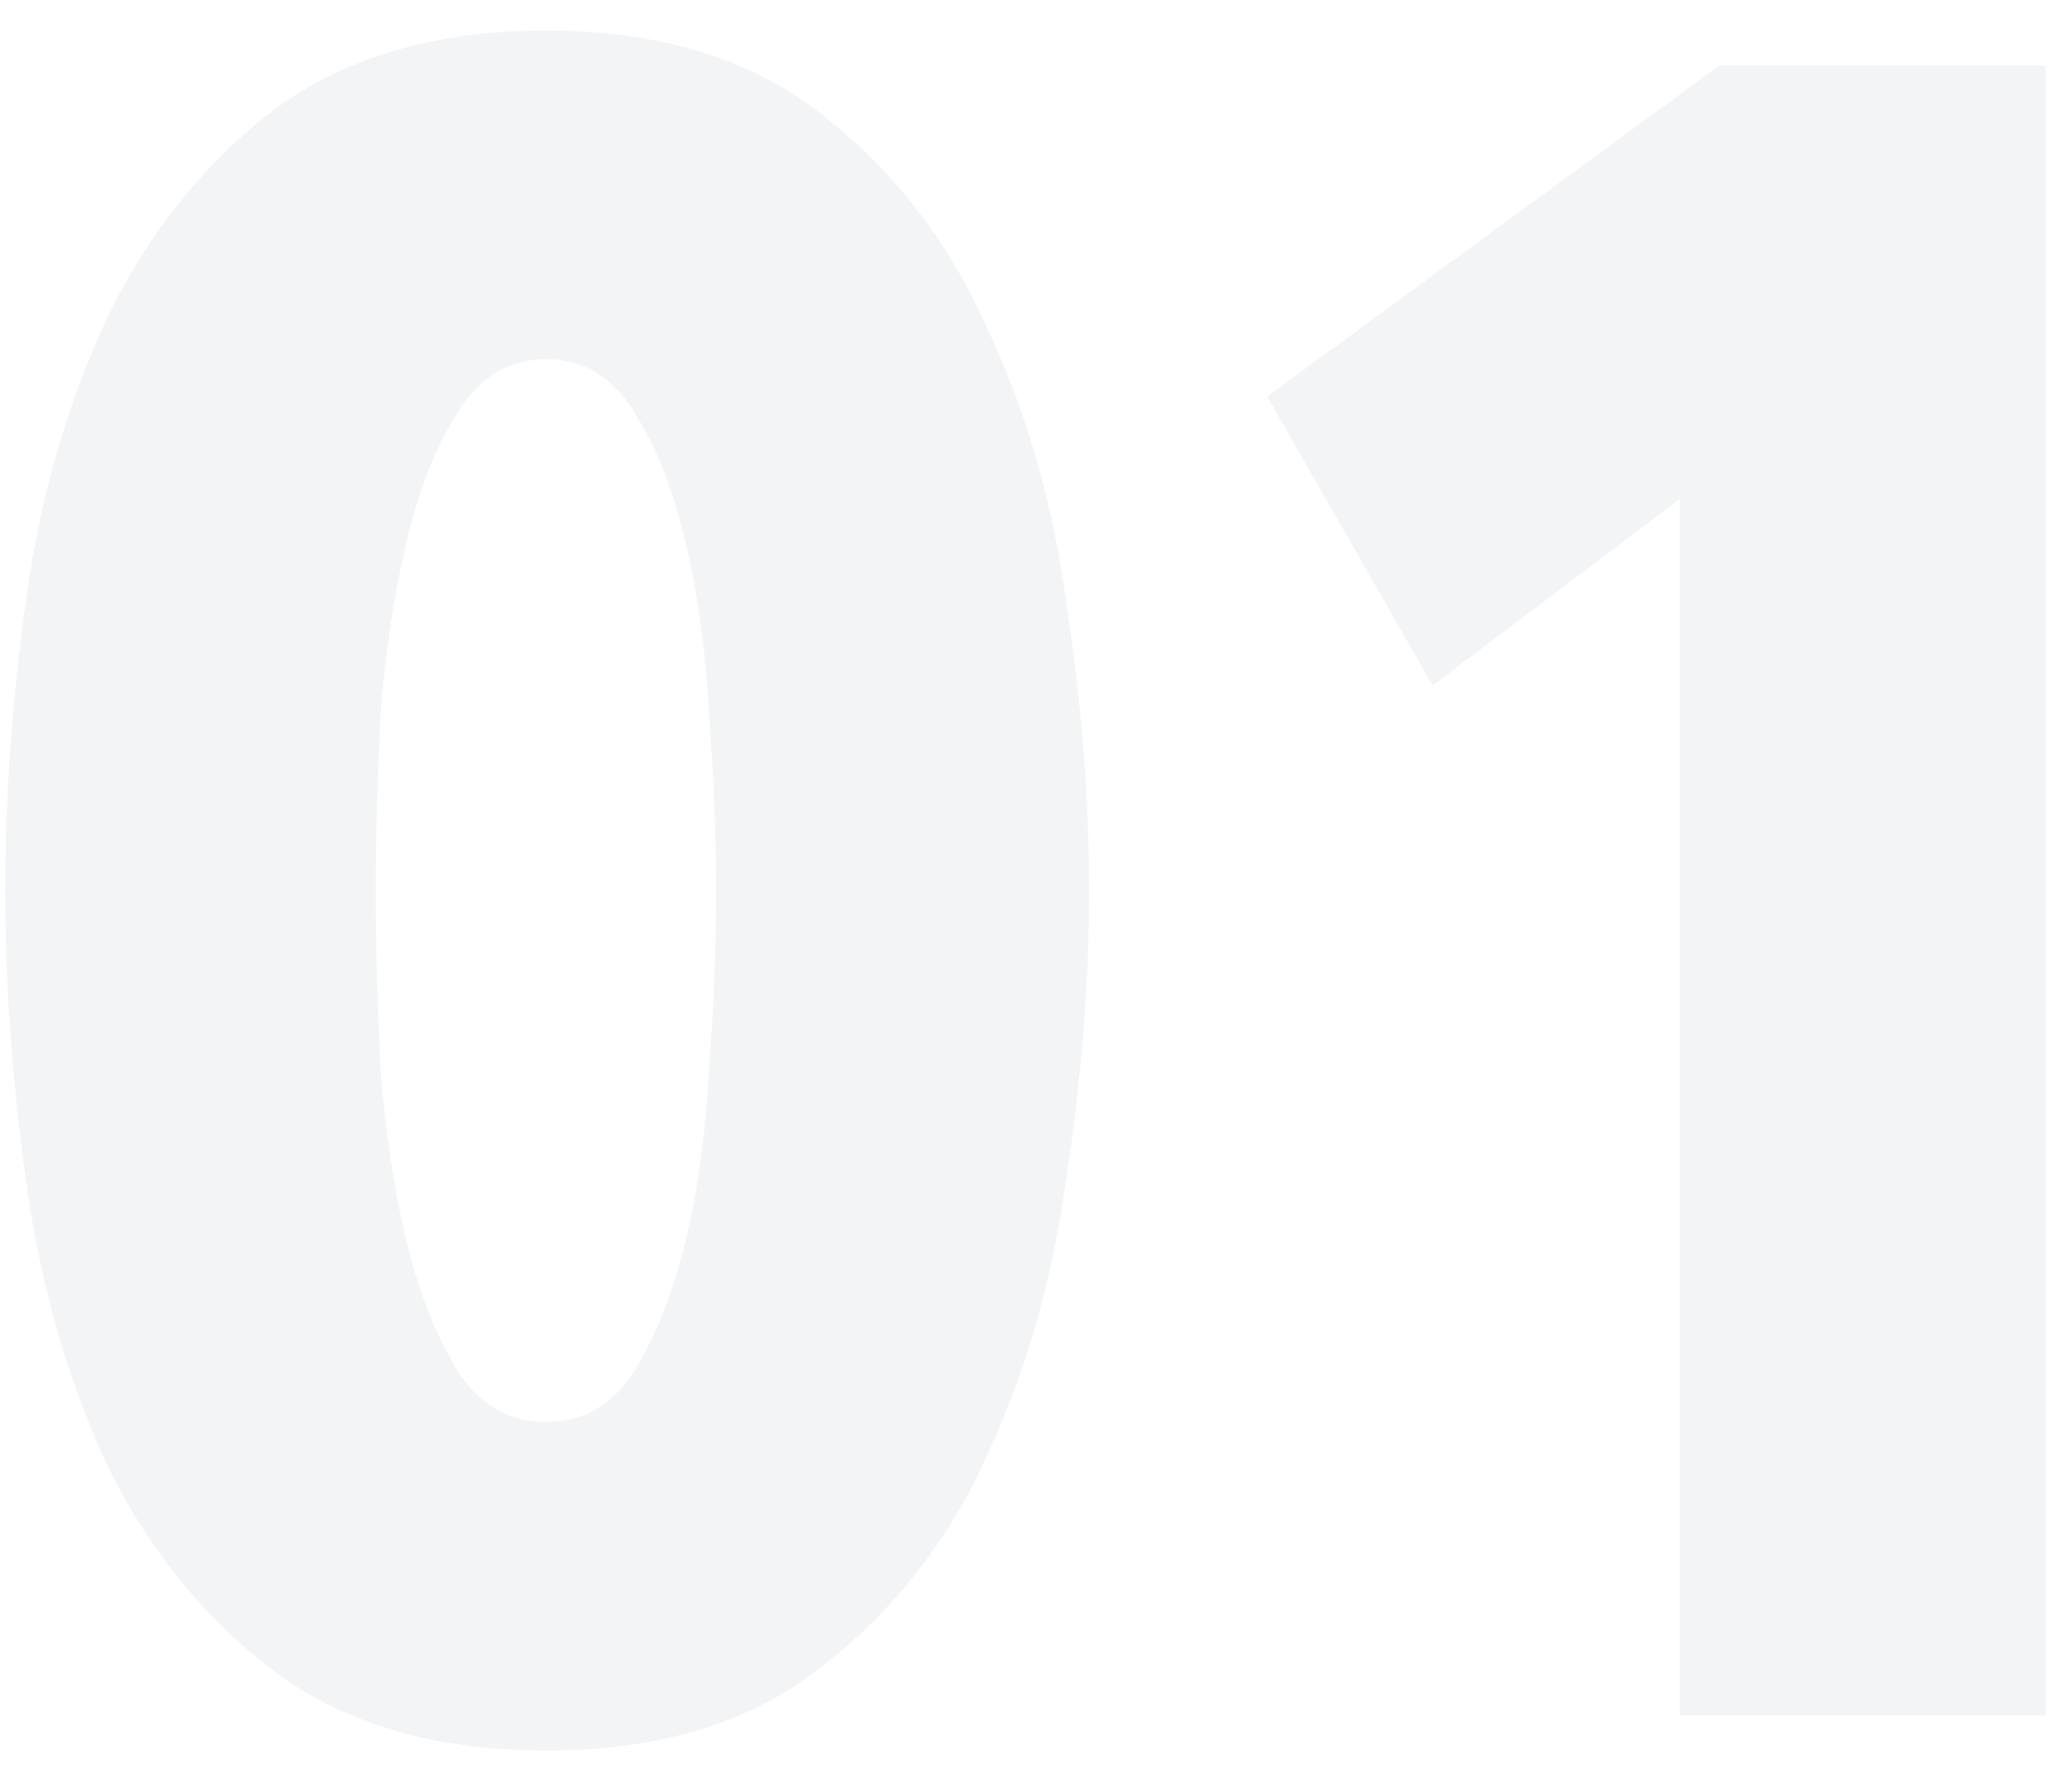 <svg width="64" height="55" viewBox="0 0 64 55" fill="none" xmlns="http://www.w3.org/2000/svg">
<path opacity="0.1" d="M33.64 27.512C33.64 30.392 33.4 33.392 32.92 36.512C32.488 39.632 31.648 42.512 30.4 45.152C29.2 47.744 27.496 49.88 25.288 51.56C23.128 53.24 20.32 54.08 16.864 54.08C13.408 54.08 10.576 53.24 8.368 51.56C6.208 49.88 4.504 47.744 3.256 45.152C2.056 42.512 1.24 39.632 0.808 36.512C0.376 33.392 0.16 30.392 0.16 27.512C0.16 24.632 0.376 21.632 0.808 18.512C1.24 15.392 2.056 12.536 3.256 9.944C4.504 7.304 6.208 5.144 8.368 3.464C10.576 1.784 13.408 0.944 16.864 0.944C20.32 0.944 23.128 1.784 25.288 3.464C27.496 5.144 29.2 7.304 30.4 9.944C31.648 12.536 32.488 15.392 32.92 18.512C33.4 21.632 33.64 24.632 33.64 27.512ZM22.12 27.512C22.12 25.832 22.048 24.032 21.904 22.112C21.808 20.192 21.568 18.416 21.184 16.784C20.8 15.152 20.272 13.808 19.6 12.752C18.928 11.648 18.016 11.096 16.864 11.096C15.712 11.096 14.8 11.648 14.128 12.752C13.456 13.808 12.928 15.152 12.544 16.784C12.16 18.416 11.896 20.192 11.752 22.112C11.656 24.032 11.608 25.832 11.608 27.512C11.608 29.24 11.656 31.064 11.752 32.984C11.896 34.904 12.16 36.68 12.544 38.312C12.928 39.896 13.456 41.24 14.128 42.344C14.8 43.4 15.712 43.928 16.864 43.928C18.016 43.928 18.928 43.4 19.6 42.344C20.272 41.24 20.8 39.896 21.184 38.312C21.568 36.68 21.808 34.904 21.904 32.984C22.048 31.064 22.12 29.24 22.12 27.512ZM51.884 53V15.416L44.252 21.176L39.14 12.248L53.108 2.024H63.188V53H51.884Z" fill="#808C9C"/>
</svg>
